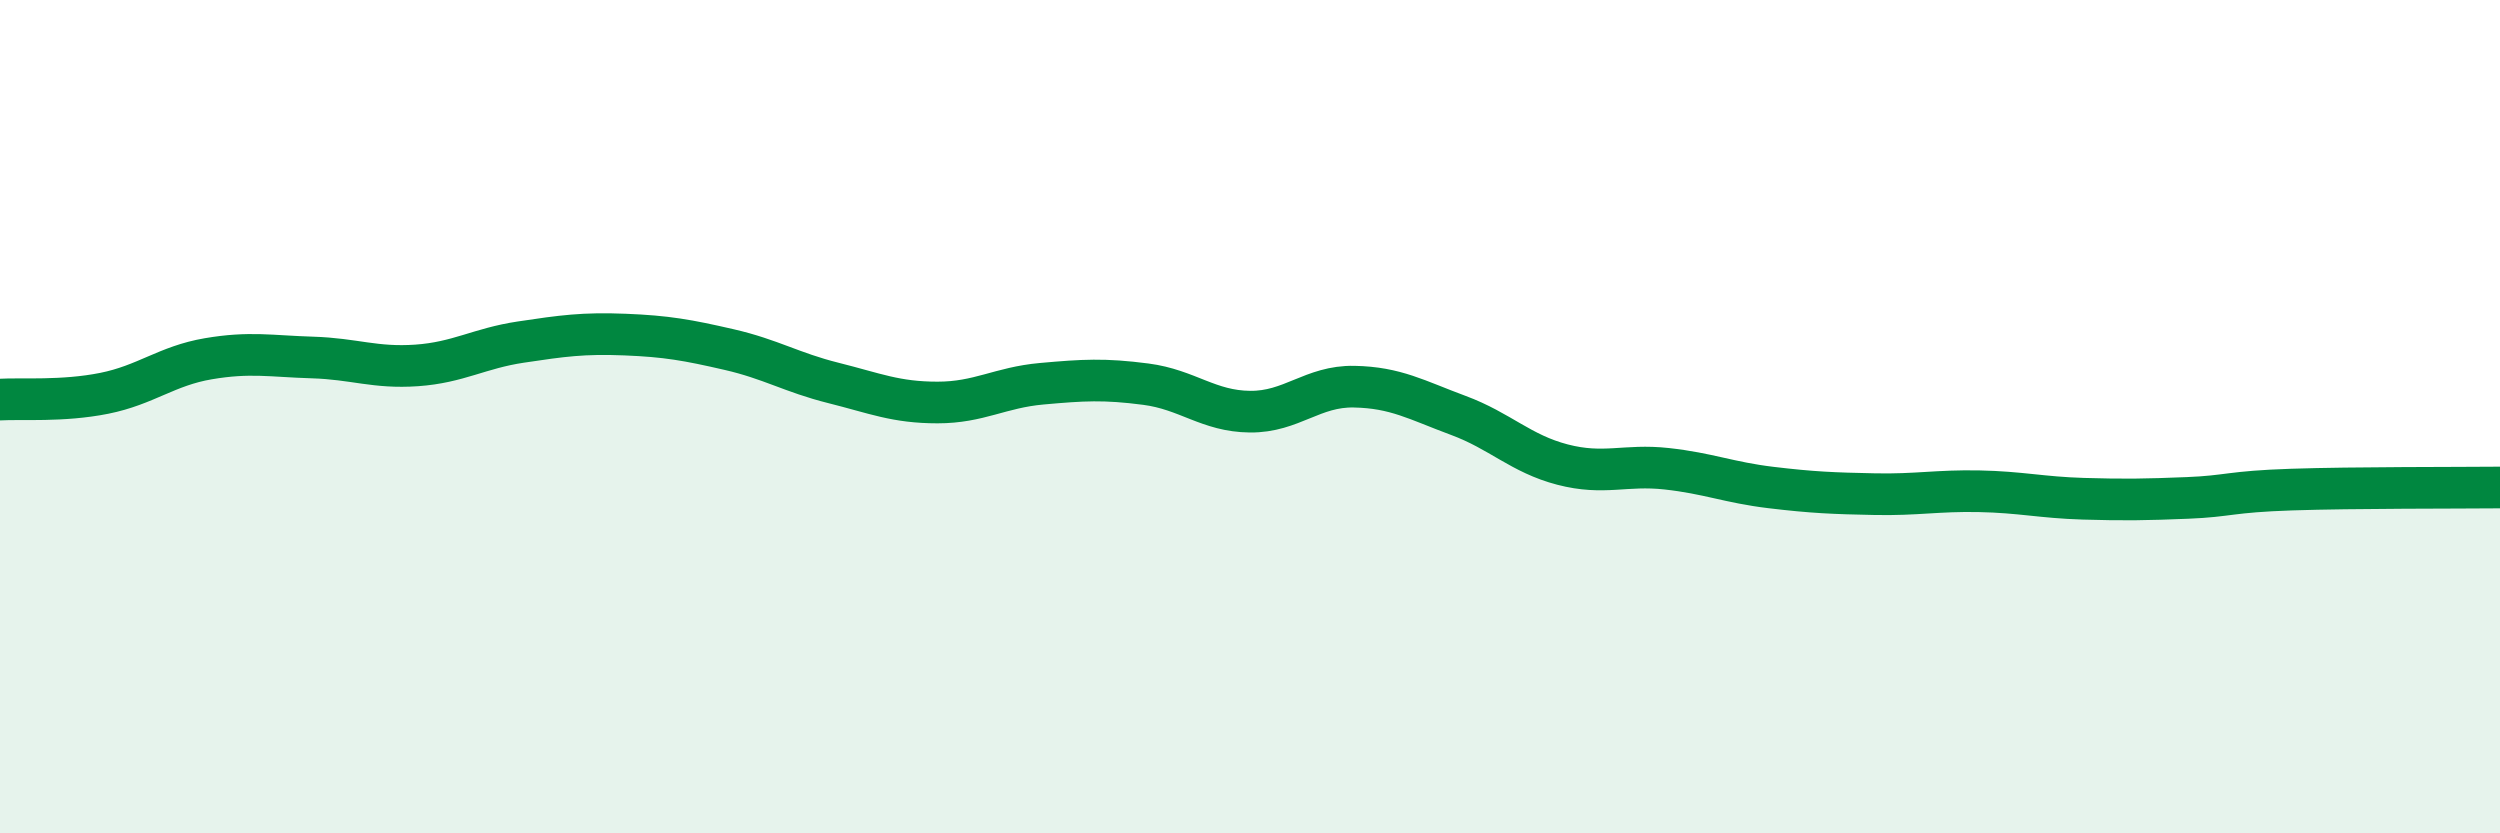 
    <svg width="60" height="20" viewBox="0 0 60 20" xmlns="http://www.w3.org/2000/svg">
      <path
        d="M 0,9.59 C 0.5,9.56 1.5,9.64 2.5,9.44 C 3.5,9.24 4,8.78 5,8.61 C 6,8.44 6.5,8.55 7.5,8.58 C 8.5,8.61 9,8.84 10,8.77 C 11,8.7 11.5,8.36 12.5,8.21 C 13.5,8.06 14,7.99 15,8.03 C 16,8.07 16.5,8.16 17.5,8.39 C 18.5,8.62 19,8.94 20,9.19 C 21,9.44 21.5,9.66 22.5,9.66 C 23.5,9.66 24,9.3 25,9.21 C 26,9.12 26.5,9.09 27.5,9.22 C 28.5,9.35 29,9.87 30,9.88 C 31,9.89 31.5,9.26 32.5,9.28 C 33.5,9.3 34,9.6 35,9.97 C 36,10.34 36.5,10.89 37.5,11.15 C 38.5,11.41 39,11.14 40,11.25 C 41,11.36 41.5,11.58 42.5,11.7 C 43.5,11.82 44,11.84 45,11.86 C 46,11.88 46.5,11.77 47.5,11.79 C 48.5,11.81 49,11.94 50,11.97 C 51,12 51.5,11.99 52.5,11.95 C 53.5,11.91 53.5,11.8 55,11.75 C 56.5,11.7 59,11.71 60,11.7L60 20L0 20Z"
        fill="#008740"
        opacity="0.1"
        stroke-linecap="round"
        stroke-linejoin="round"
      />
      <path
        d="M 0,9.59 C 0.5,9.56 1.5,9.64 2.5,9.44 C 3.5,9.24 4,8.78 5,8.61 C 6,8.44 6.5,8.55 7.5,8.58 C 8.5,8.61 9,8.84 10,8.77 C 11,8.7 11.5,8.36 12.5,8.21 C 13.5,8.06 14,7.99 15,8.03 C 16,8.07 16.5,8.16 17.5,8.39 C 18.5,8.62 19,8.94 20,9.19 C 21,9.44 21.5,9.66 22.5,9.66 C 23.5,9.66 24,9.3 25,9.21 C 26,9.12 26.5,9.09 27.5,9.22 C 28.5,9.35 29,9.87 30,9.88 C 31,9.89 31.5,9.26 32.5,9.28 C 33.5,9.3 34,9.6 35,9.97 C 36,10.34 36.5,10.89 37.5,11.15 C 38.5,11.41 39,11.14 40,11.25 C 41,11.36 41.5,11.58 42.5,11.7 C 43.5,11.82 44,11.84 45,11.86 C 46,11.88 46.5,11.77 47.5,11.79 C 48.5,11.81 49,11.94 50,11.97 C 51,12 51.5,11.99 52.5,11.95 C 53.5,11.91 53.5,11.8 55,11.75 C 56.5,11.7 59,11.71 60,11.7"
        stroke="#008740"
        stroke-width="1"
        fill="none"
        stroke-linecap="round"
        stroke-linejoin="round"
      />
    </svg>
  